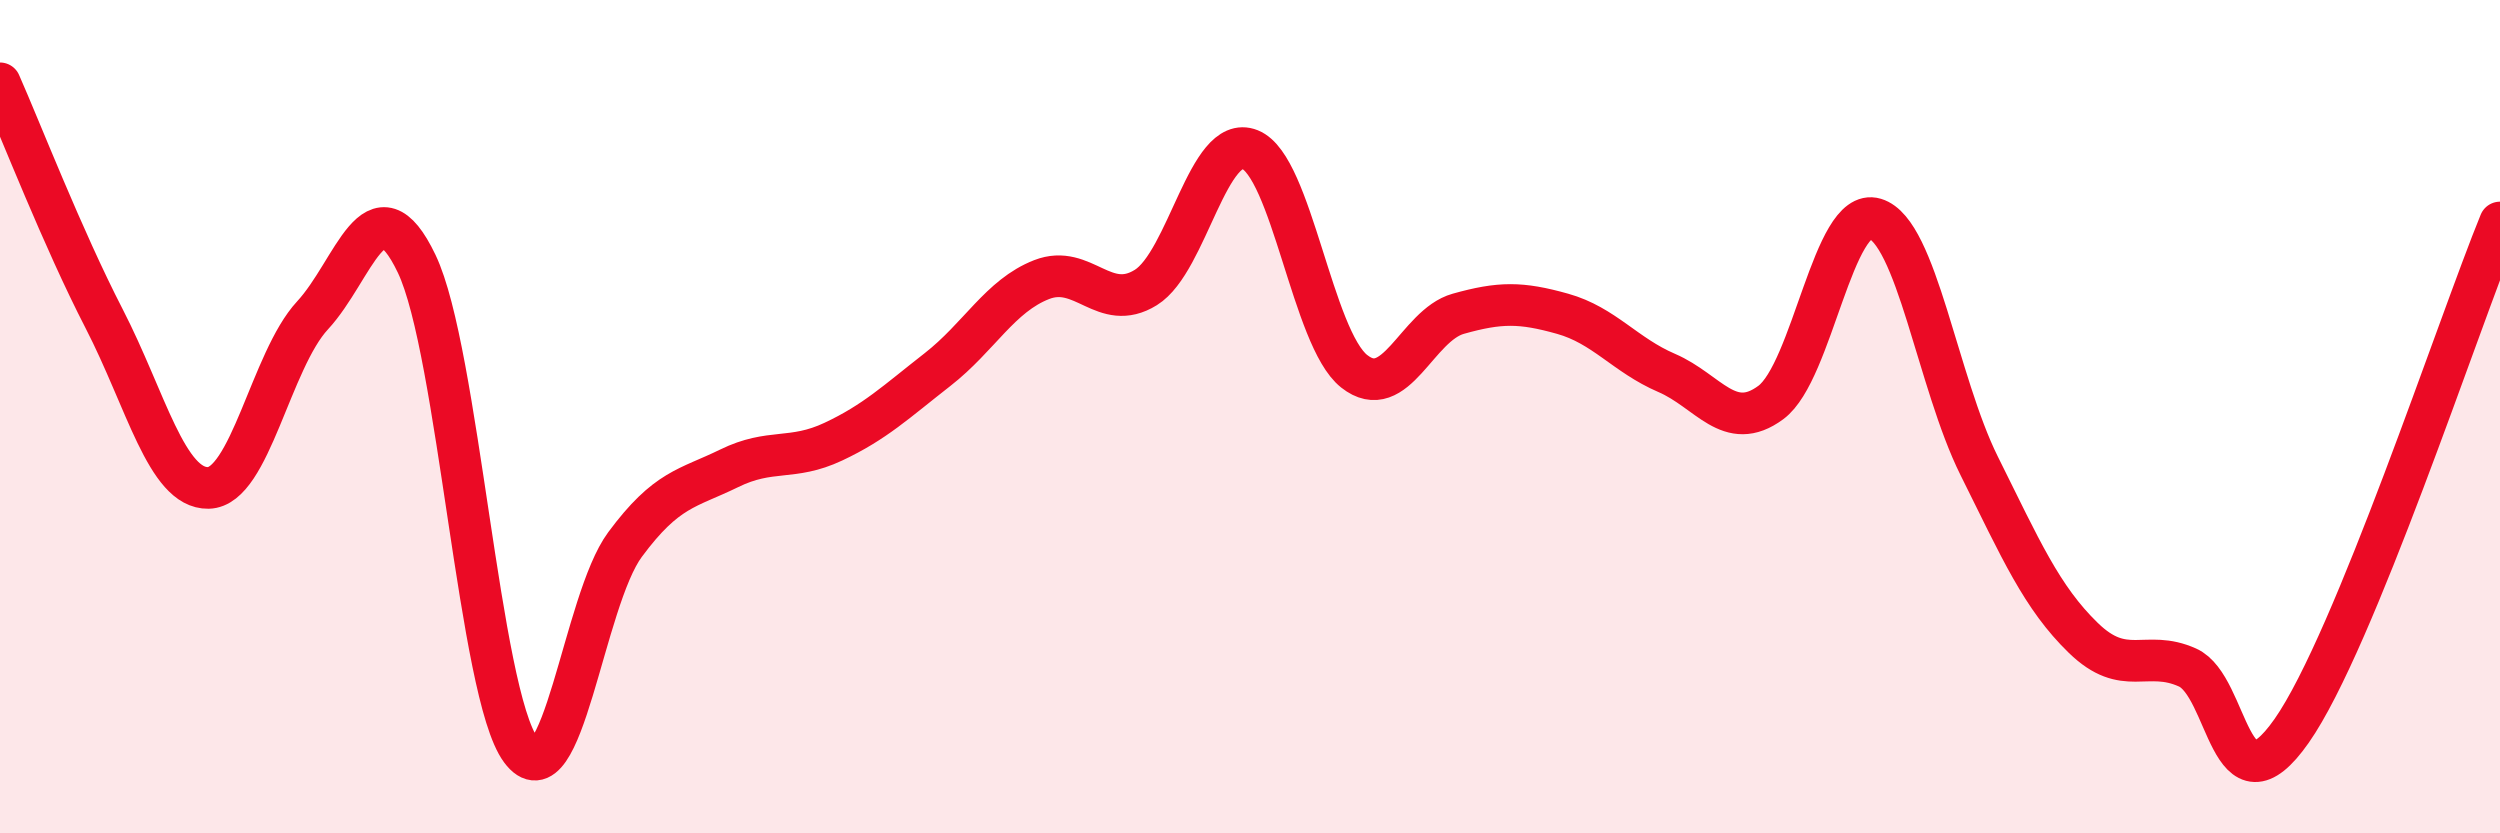 
    <svg width="60" height="20" viewBox="0 0 60 20" xmlns="http://www.w3.org/2000/svg">
      <path
        d="M 0,2 C 0.5,3.13 1.5,5.71 2.5,7.65 C 3.5,9.59 4,11.73 5,11.71 C 6,11.69 6.5,8.65 7.5,7.57 C 8.5,6.49 9,4.24 10,6.33 C 11,8.42 11.5,16.65 12.5,18 C 13.5,19.35 14,14.42 15,13.07 C 16,11.72 16.5,11.73 17.5,11.24 C 18.5,10.75 19,11.07 20,10.6 C 21,10.13 21.5,9.65 22.5,8.87 C 23.5,8.09 24,7.1 25,6.71 C 26,6.32 26.5,7.52 27.5,6.9 C 28.5,6.28 29,3.19 30,3.59 C 31,3.99 31.5,8.12 32.5,8.91 C 33.5,9.7 34,7.81 35,7.53 C 36,7.25 36.5,7.25 37.5,7.53 C 38.5,7.81 39,8.52 40,8.95 C 41,9.38 41.5,10.4 42.5,9.66 C 43.5,8.92 44,4.95 45,5.25 C 46,5.55 46.5,9.17 47.5,11.18 C 48.5,13.19 49,14.34 50,15.31 C 51,16.28 51.5,15.57 52.5,16.02 C 53.5,16.47 53.5,19.68 55,17.54 C 56.5,15.4 59,7.78 60,5.34L60 20L0 20Z"
        fill="#EB0A25"
        opacity="0.1"
        stroke-linecap="round"
        stroke-linejoin="round"
      />
      <path
        d="M 0,2 C 0.5,3.13 1.5,5.71 2.5,7.65 C 3.5,9.59 4,11.73 5,11.71 C 6,11.69 6.5,8.65 7.5,7.57 C 8.5,6.49 9,4.24 10,6.33 C 11,8.42 11.5,16.65 12.5,18 C 13.5,19.35 14,14.42 15,13.07 C 16,11.72 16.5,11.73 17.5,11.24 C 18.5,10.75 19,11.07 20,10.6 C 21,10.13 21.5,9.65 22.5,8.87 C 23.5,8.09 24,7.1 25,6.71 C 26,6.32 26.5,7.52 27.5,6.9 C 28.5,6.28 29,3.19 30,3.59 C 31,3.99 31.5,8.12 32.5,8.91 C 33.5,9.7 34,7.81 35,7.53 C 36,7.25 36.5,7.25 37.5,7.53 C 38.5,7.81 39,8.52 40,8.95 C 41,9.38 41.5,10.4 42.5,9.66 C 43.5,8.92 44,4.95 45,5.25 C 46,5.55 46.5,9.17 47.5,11.18 C 48.5,13.19 49,14.34 50,15.31 C 51,16.28 51.5,15.57 52.5,16.02 C 53.5,16.47 53.5,19.68 55,17.54 C 56.5,15.4 59,7.78 60,5.34"
        stroke="#EB0A25"
        stroke-width="1"
        fill="none"
        stroke-linecap="round"
        stroke-linejoin="round"
      />
    </svg>
  